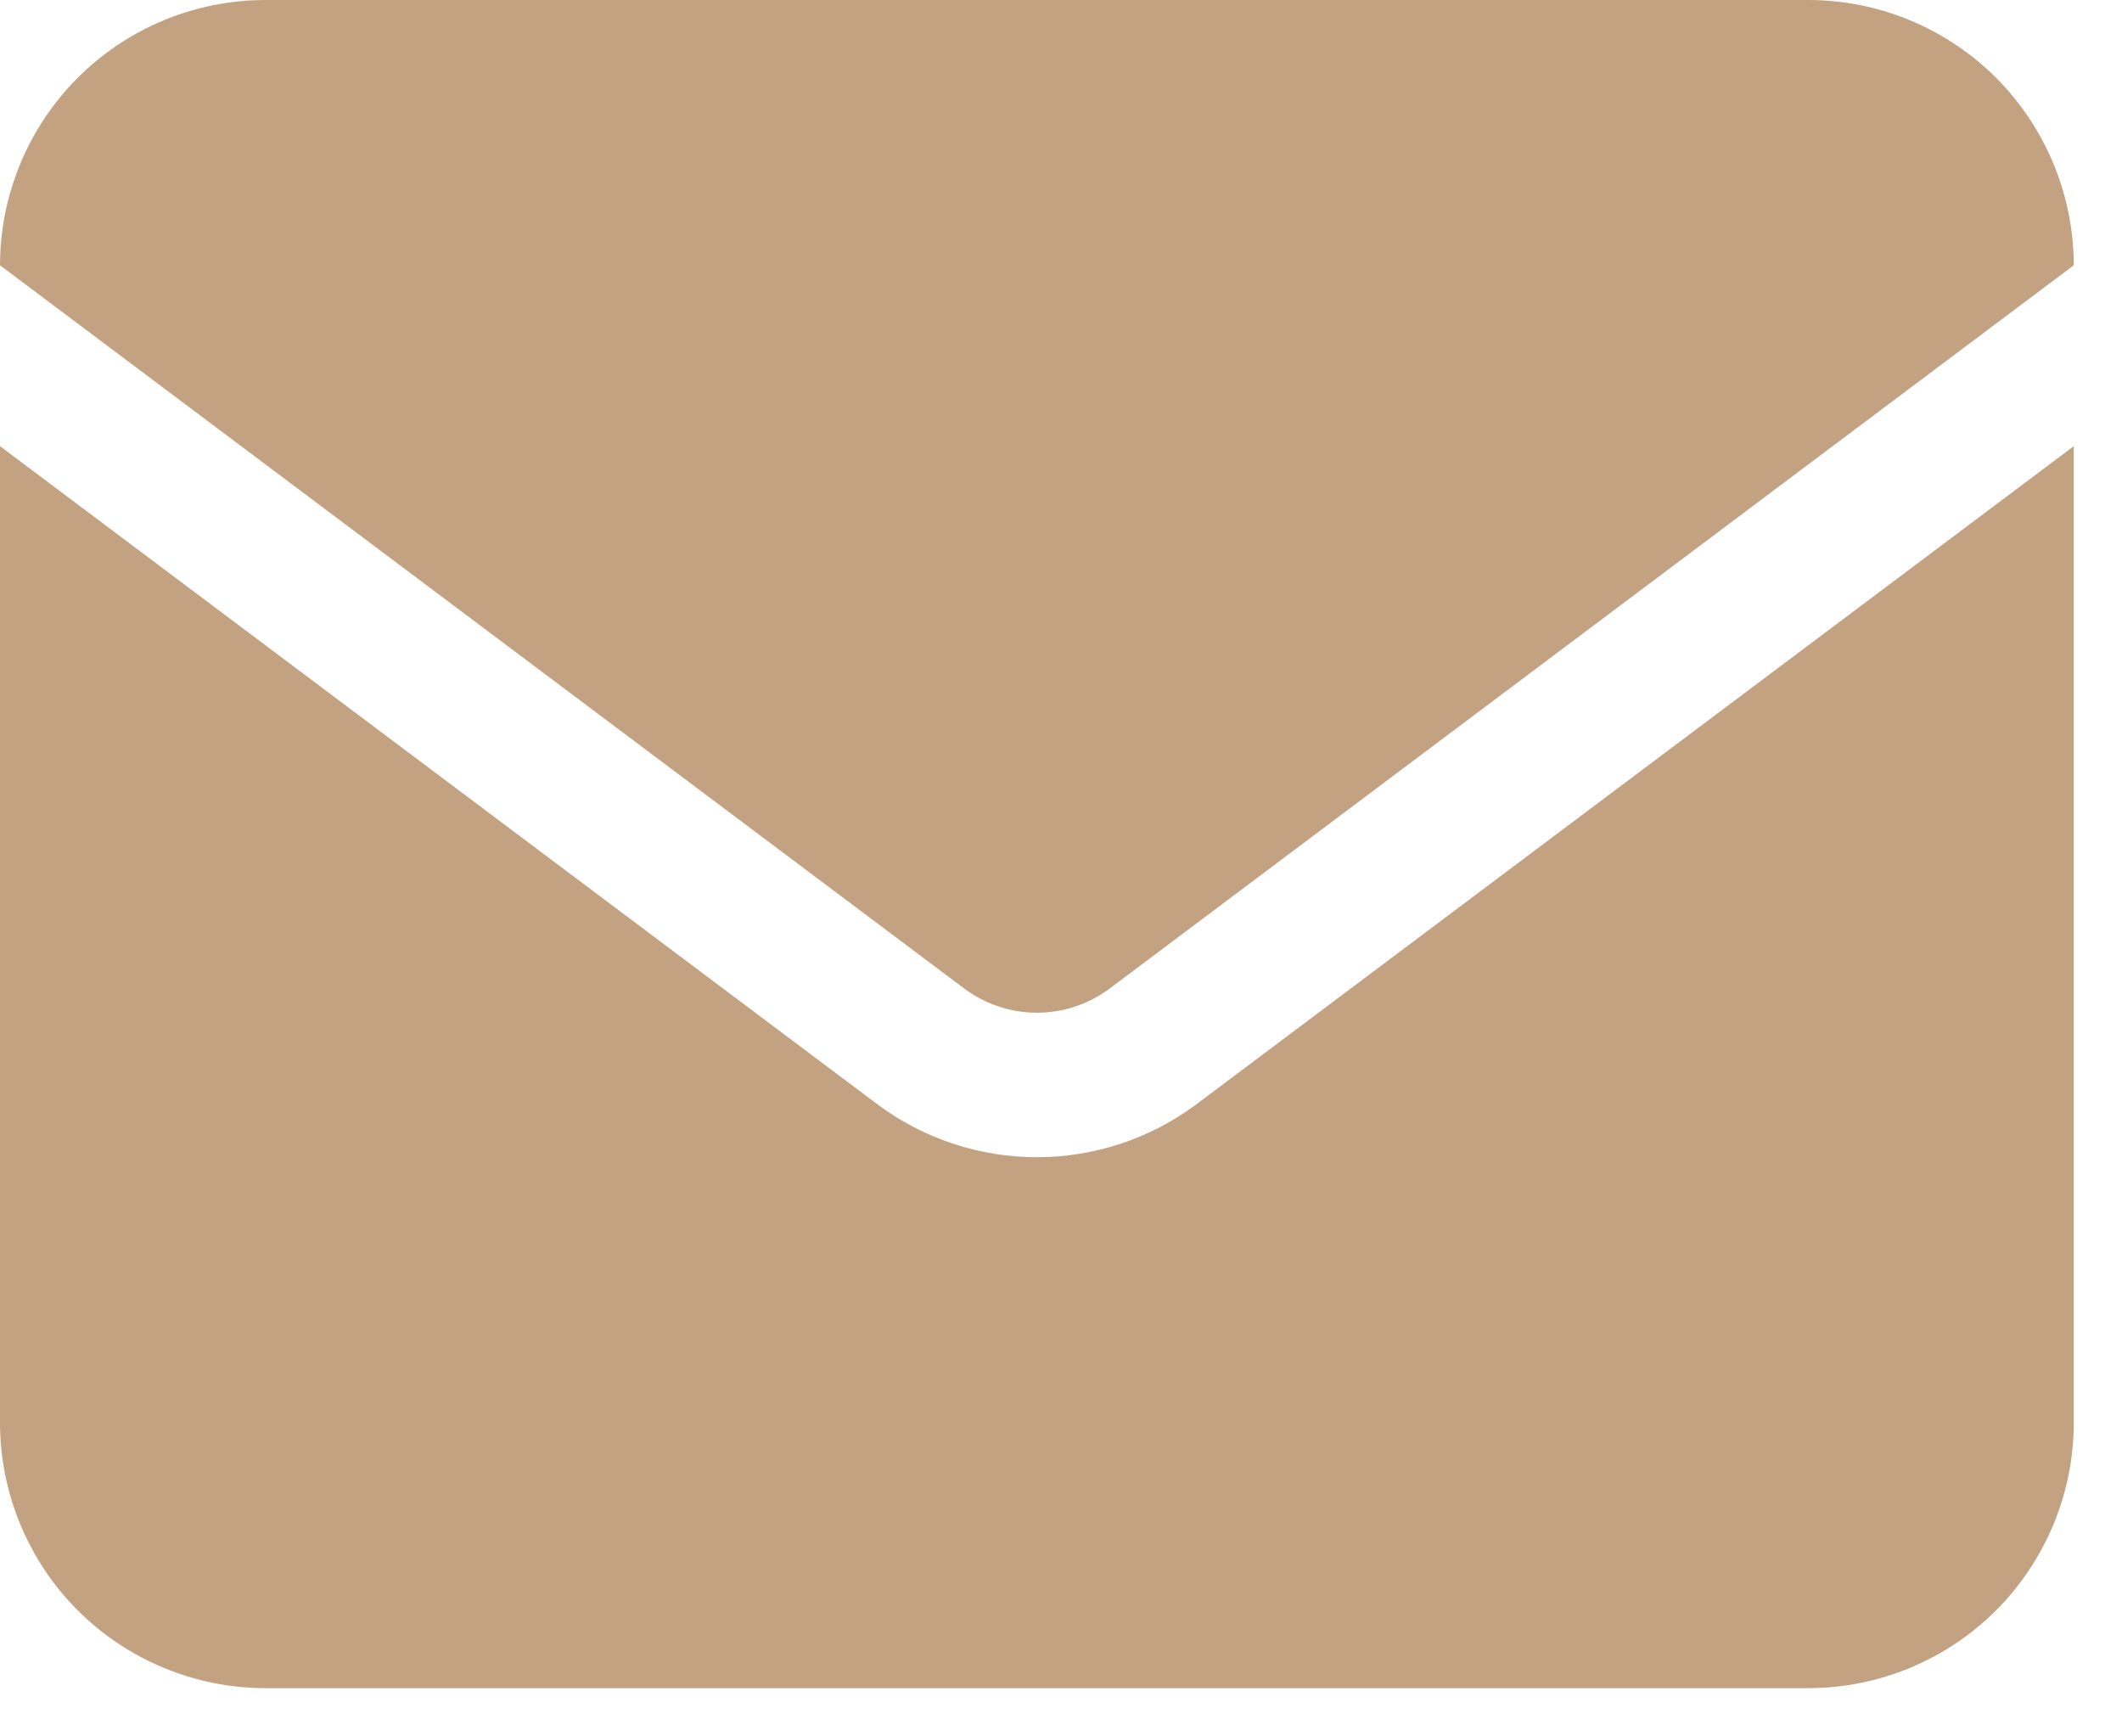 <?xml version="1.0" encoding="UTF-8"?> <svg xmlns="http://www.w3.org/2000/svg" width="22" height="18" viewBox="0 0 22 18" fill="none"><path d="M18.75 0H2.75C2.021 0.001 1.322 0.291 0.806 0.806C0.291 1.322 0.001 2.021 0 2.75L10 10.25C10.217 10.411 10.48 10.498 10.75 10.498C11.021 10.498 11.284 10.411 11.501 10.25L21.5 2.75C21.499 2.021 21.209 1.322 20.694 0.806C20.178 0.291 19.479 0.001 18.75 0Z" fill="#C3A282"></path><path d="M21.5 4.625L12.4 11.45C11.923 11.805 11.345 11.996 10.75 11.996C10.156 11.996 9.577 11.805 9.1 11.45L0 4.625V14.75C0.001 15.479 0.291 16.178 0.806 16.694C1.322 17.209 2.021 17.499 2.75 17.5H18.75C19.479 17.499 20.178 17.209 20.694 16.694C21.209 16.178 21.499 15.479 21.5 14.75V4.625Z" fill="#C3A282"></path></svg> 